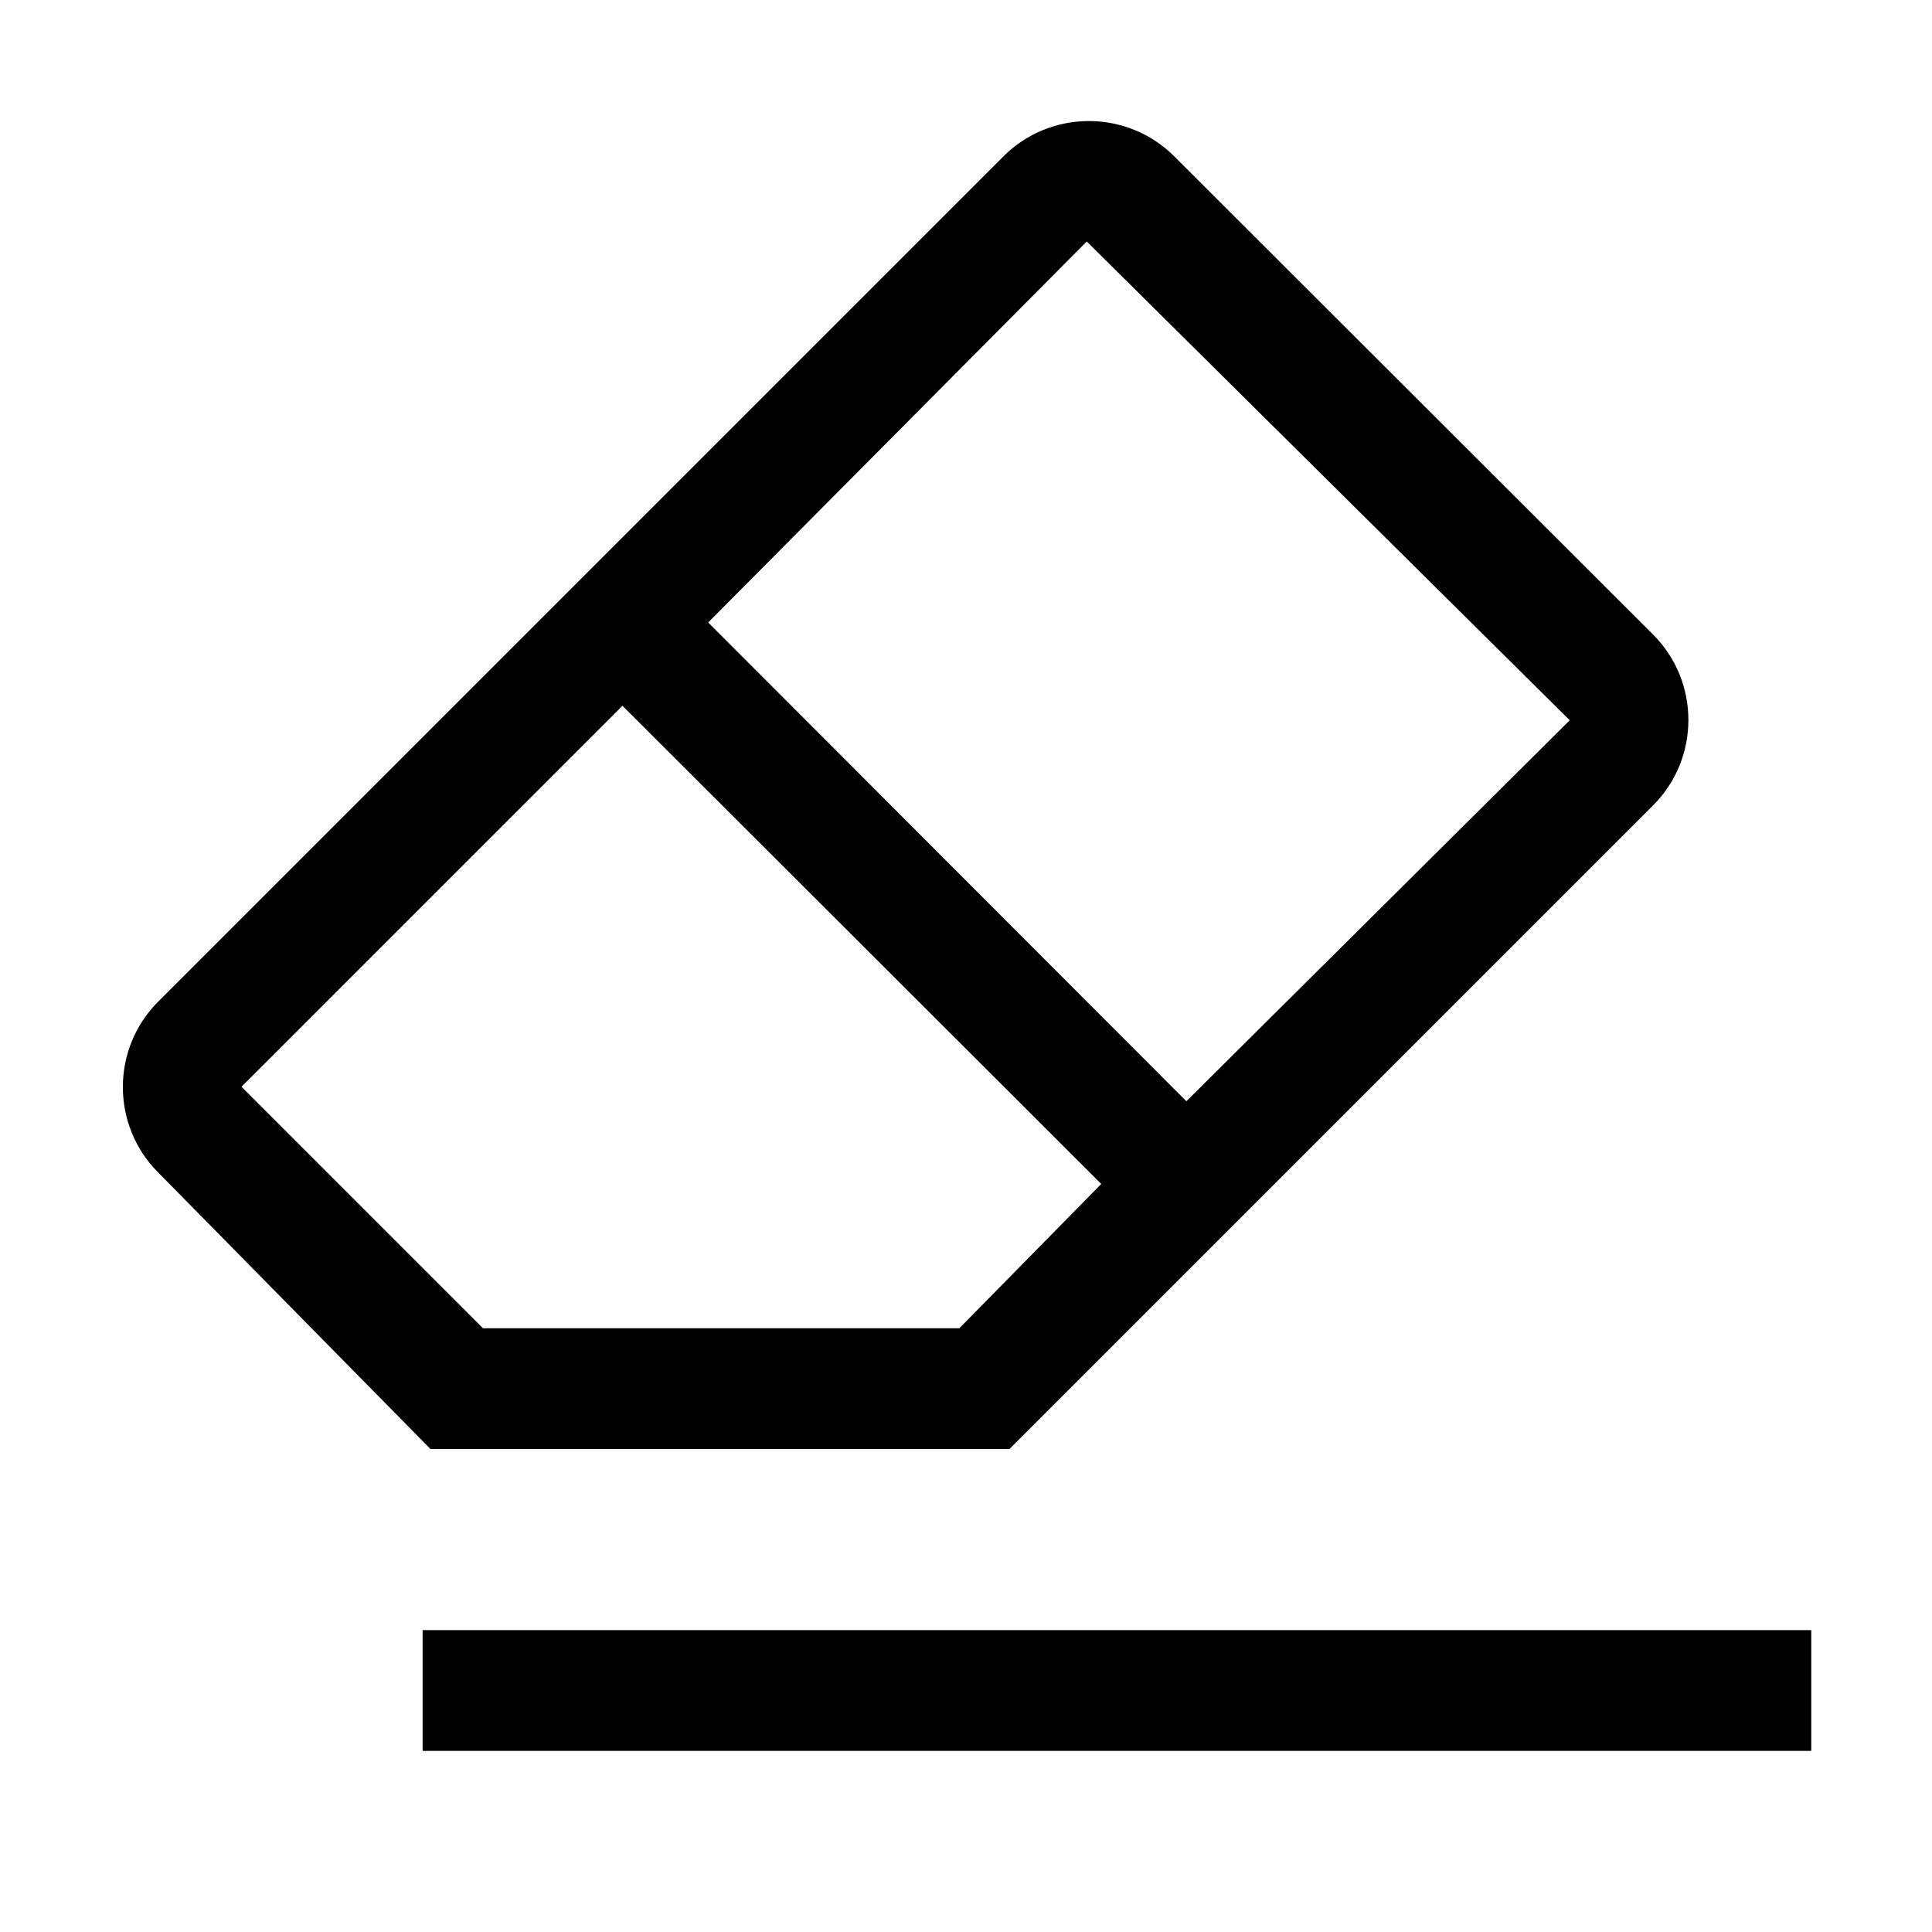 <?xml version="1.0" encoding="UTF-8"?>
<svg id="icon" xmlns="http://www.w3.org/2000/svg" version="1.1" viewBox="0 0 32 32">
  <!-- Generator: Adobe Illustrator 29.8.1, SVG Export Plug-In . SVG Version: 2.1.1 Build 2)  -->
  <defs>
    <style>
      .st0 {
        fill: none;
      }
    </style>
  </defs>
  <rect x="7" y="27" width="23" height="2"/>
  <path d="M27.38,10.51l-7.93-7.92c-.78-.78-2.05-.78-2.83,0h0L2.62,16.59c-.78.78-.78,2.05,0,2.83h0l4.51,4.58h9.59l10.66-10.66c.78-.78.78-2.05,0-2.83h0ZM15.89,22h-7.89l-4-4,6.31-6.31,7.93,7.92s-2.35,2.39-2.35,2.39ZM19.65,18.24l-7.92-7.93,6.27-6.31,8,7.93-6.35,6.31Z"/>
  <rect id="_Transparent_Rectangle_" class="st0" y="0" width="32" height="32"/>
</svg>